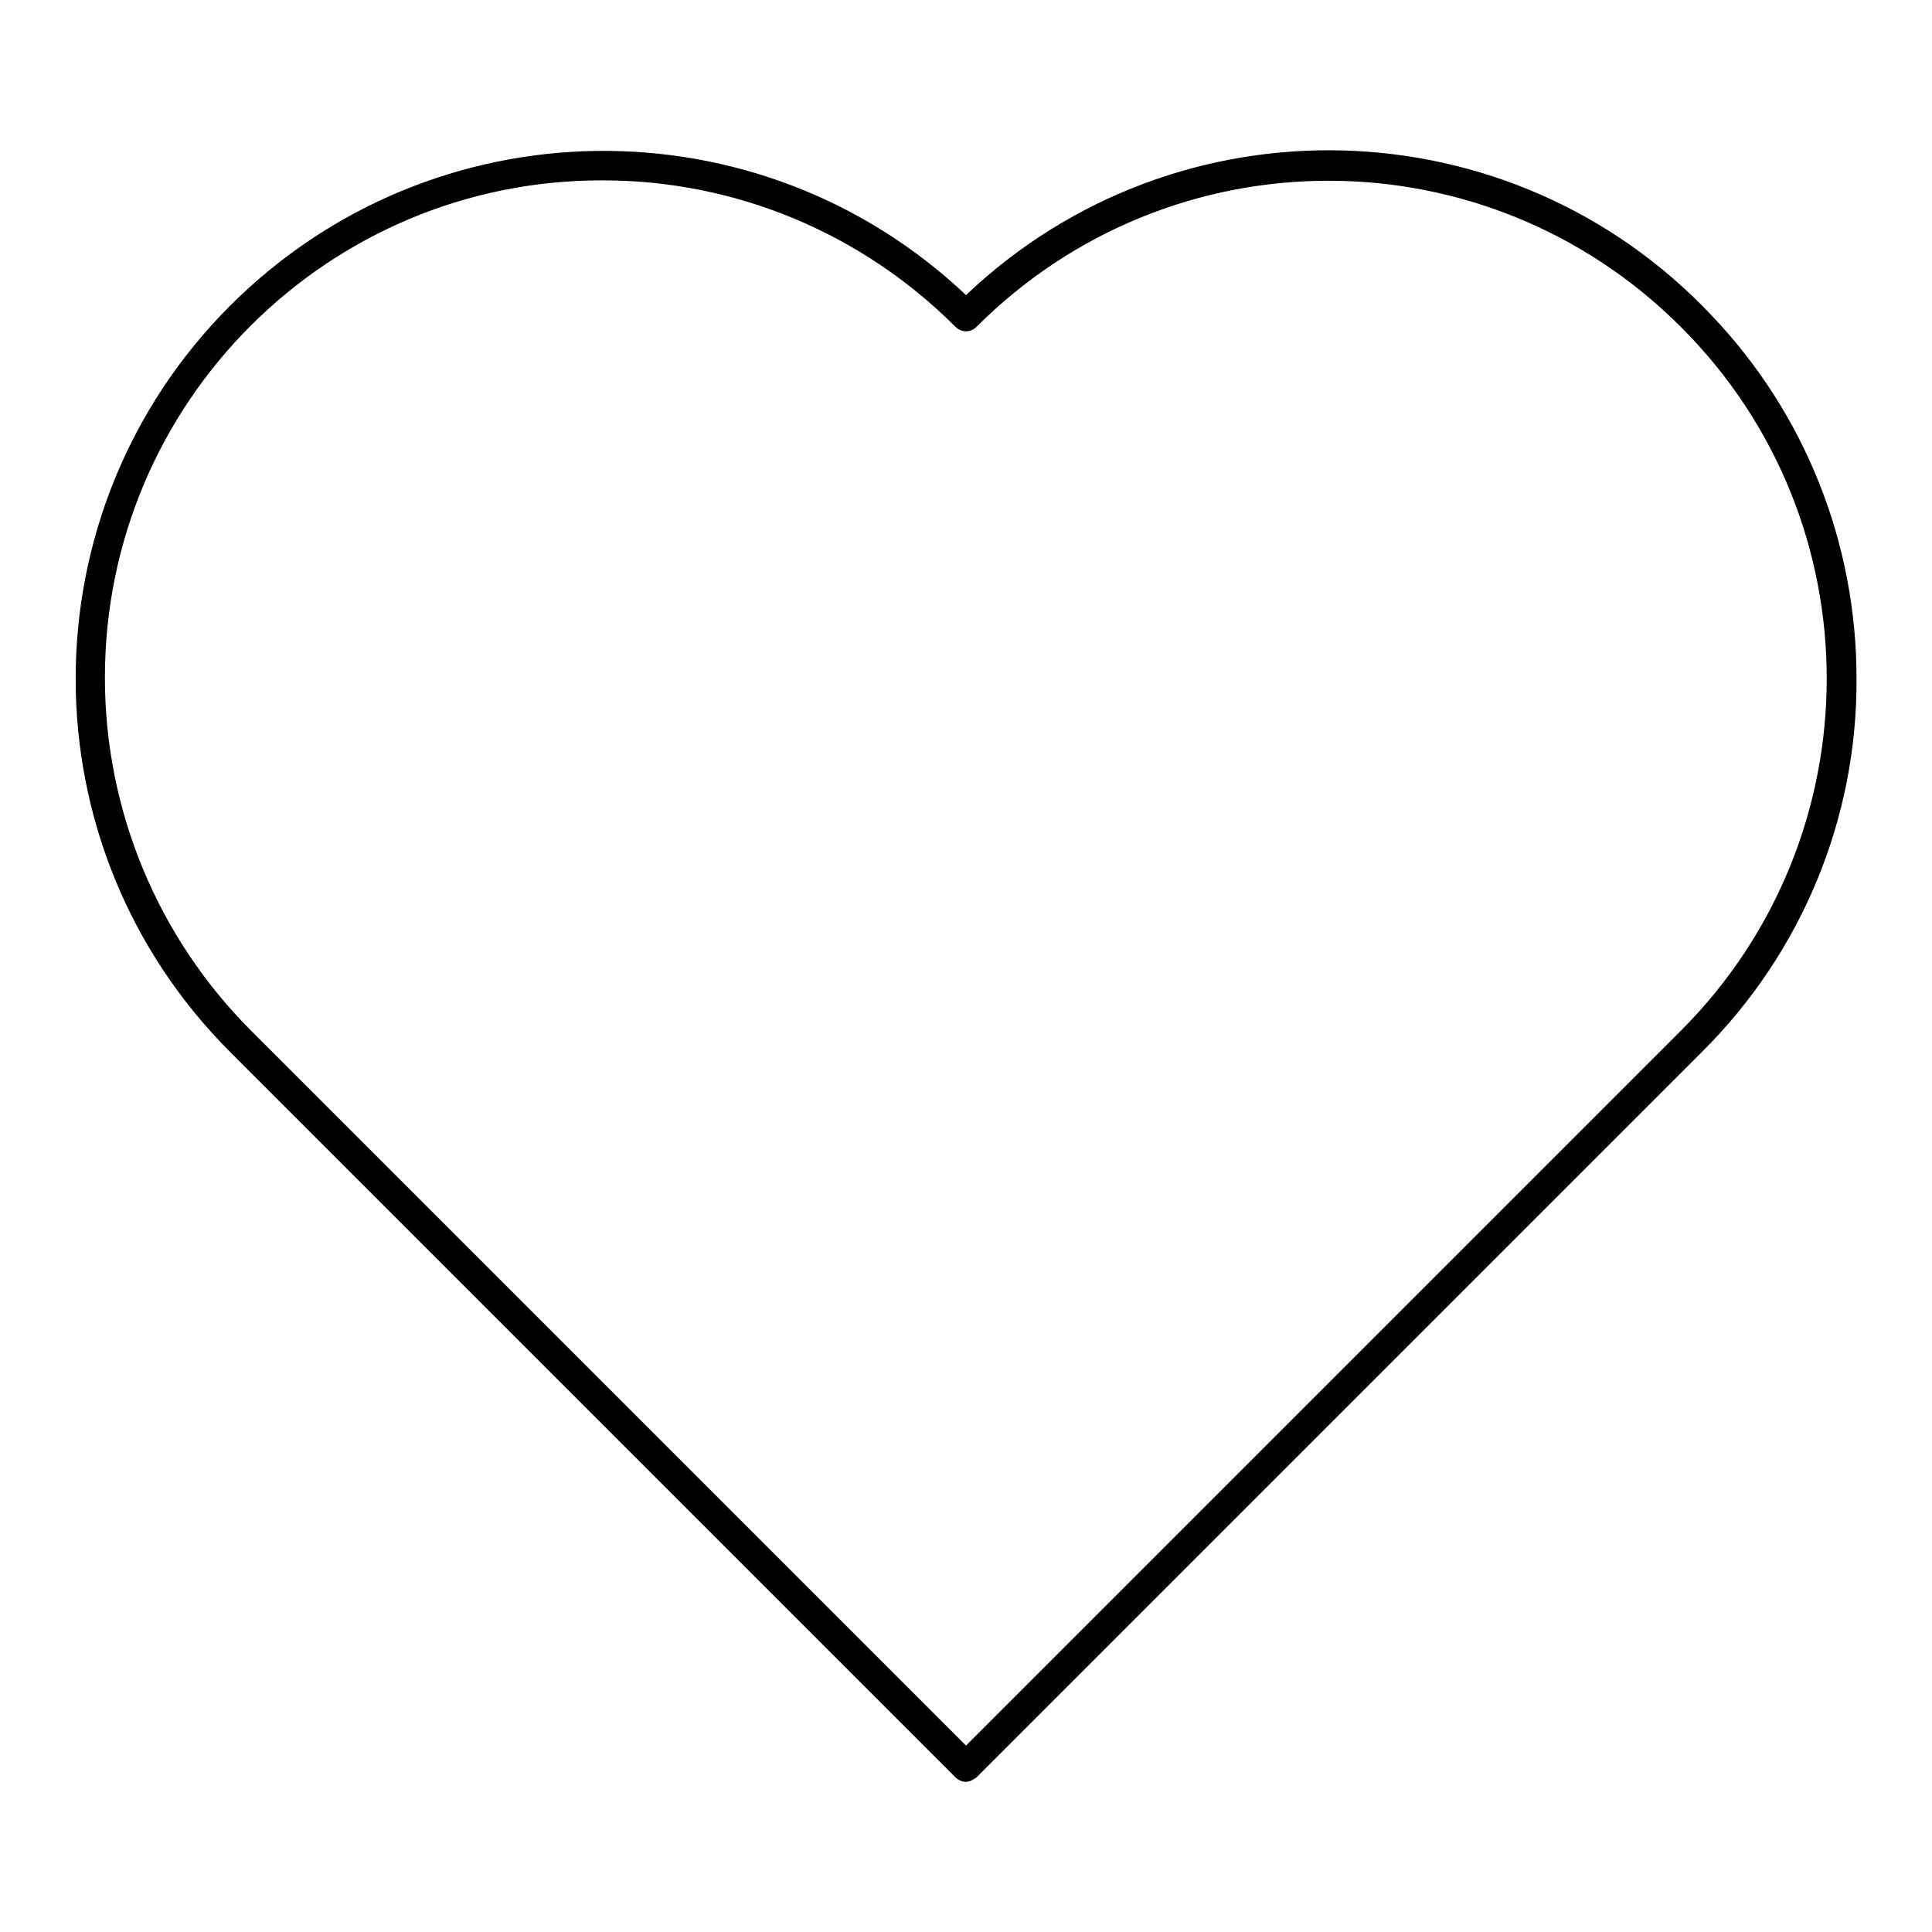<?xml version="1.0" encoding="utf-8"?>
<!-- Svg Vector Icons : http://www.onlinewebfonts.com/icon -->
<!DOCTYPE svg PUBLIC "-//W3C//DTD SVG 1.1//EN" "http://www.w3.org/Graphics/SVG/1.1/DTD/svg11.dtd">
<svg version="1.1" xmlns="http://www.w3.org/2000/svg" xmlns:xlink="http://www.w3.org/1999/xlink" x="0px" y="0px" viewBox="0 0 256 256" enable-background="new 0 0 256 256" xml:space="preserve">
<g> <path fill="#000000" d="M128,236.1c-0.5,0-1-0.2-1.4-0.6l-96.1-96.1c-27.3-27.3-27.3-71.6,0-98.9c26.8-26.8,70-27.4,97.5-1.4 c28-26.6,72.3-25.4,98.8,2.7C239.2,54.8,246,72,246,89.9c0.1,18.6-7.3,36.4-20.5,49.5l-96.1,96.1C129,235.8,128.5,236.1,128,236.1z  M79.9,23.9c-36.4-0.1-66,29.4-66,65.9c0,17.6,7,34.4,19.4,46.8l94.7,94.7l94.7-94.7c25.8-25.8,25.8-67.6,0-93.3 c-25.8-25.8-67.5-25.8-93.3,0c0,0,0,0,0,0c-0.8,0.8-2,0.8-2.8,0C114.2,30.9,97.5,23.9,79.9,23.9z"/></g>
</svg>